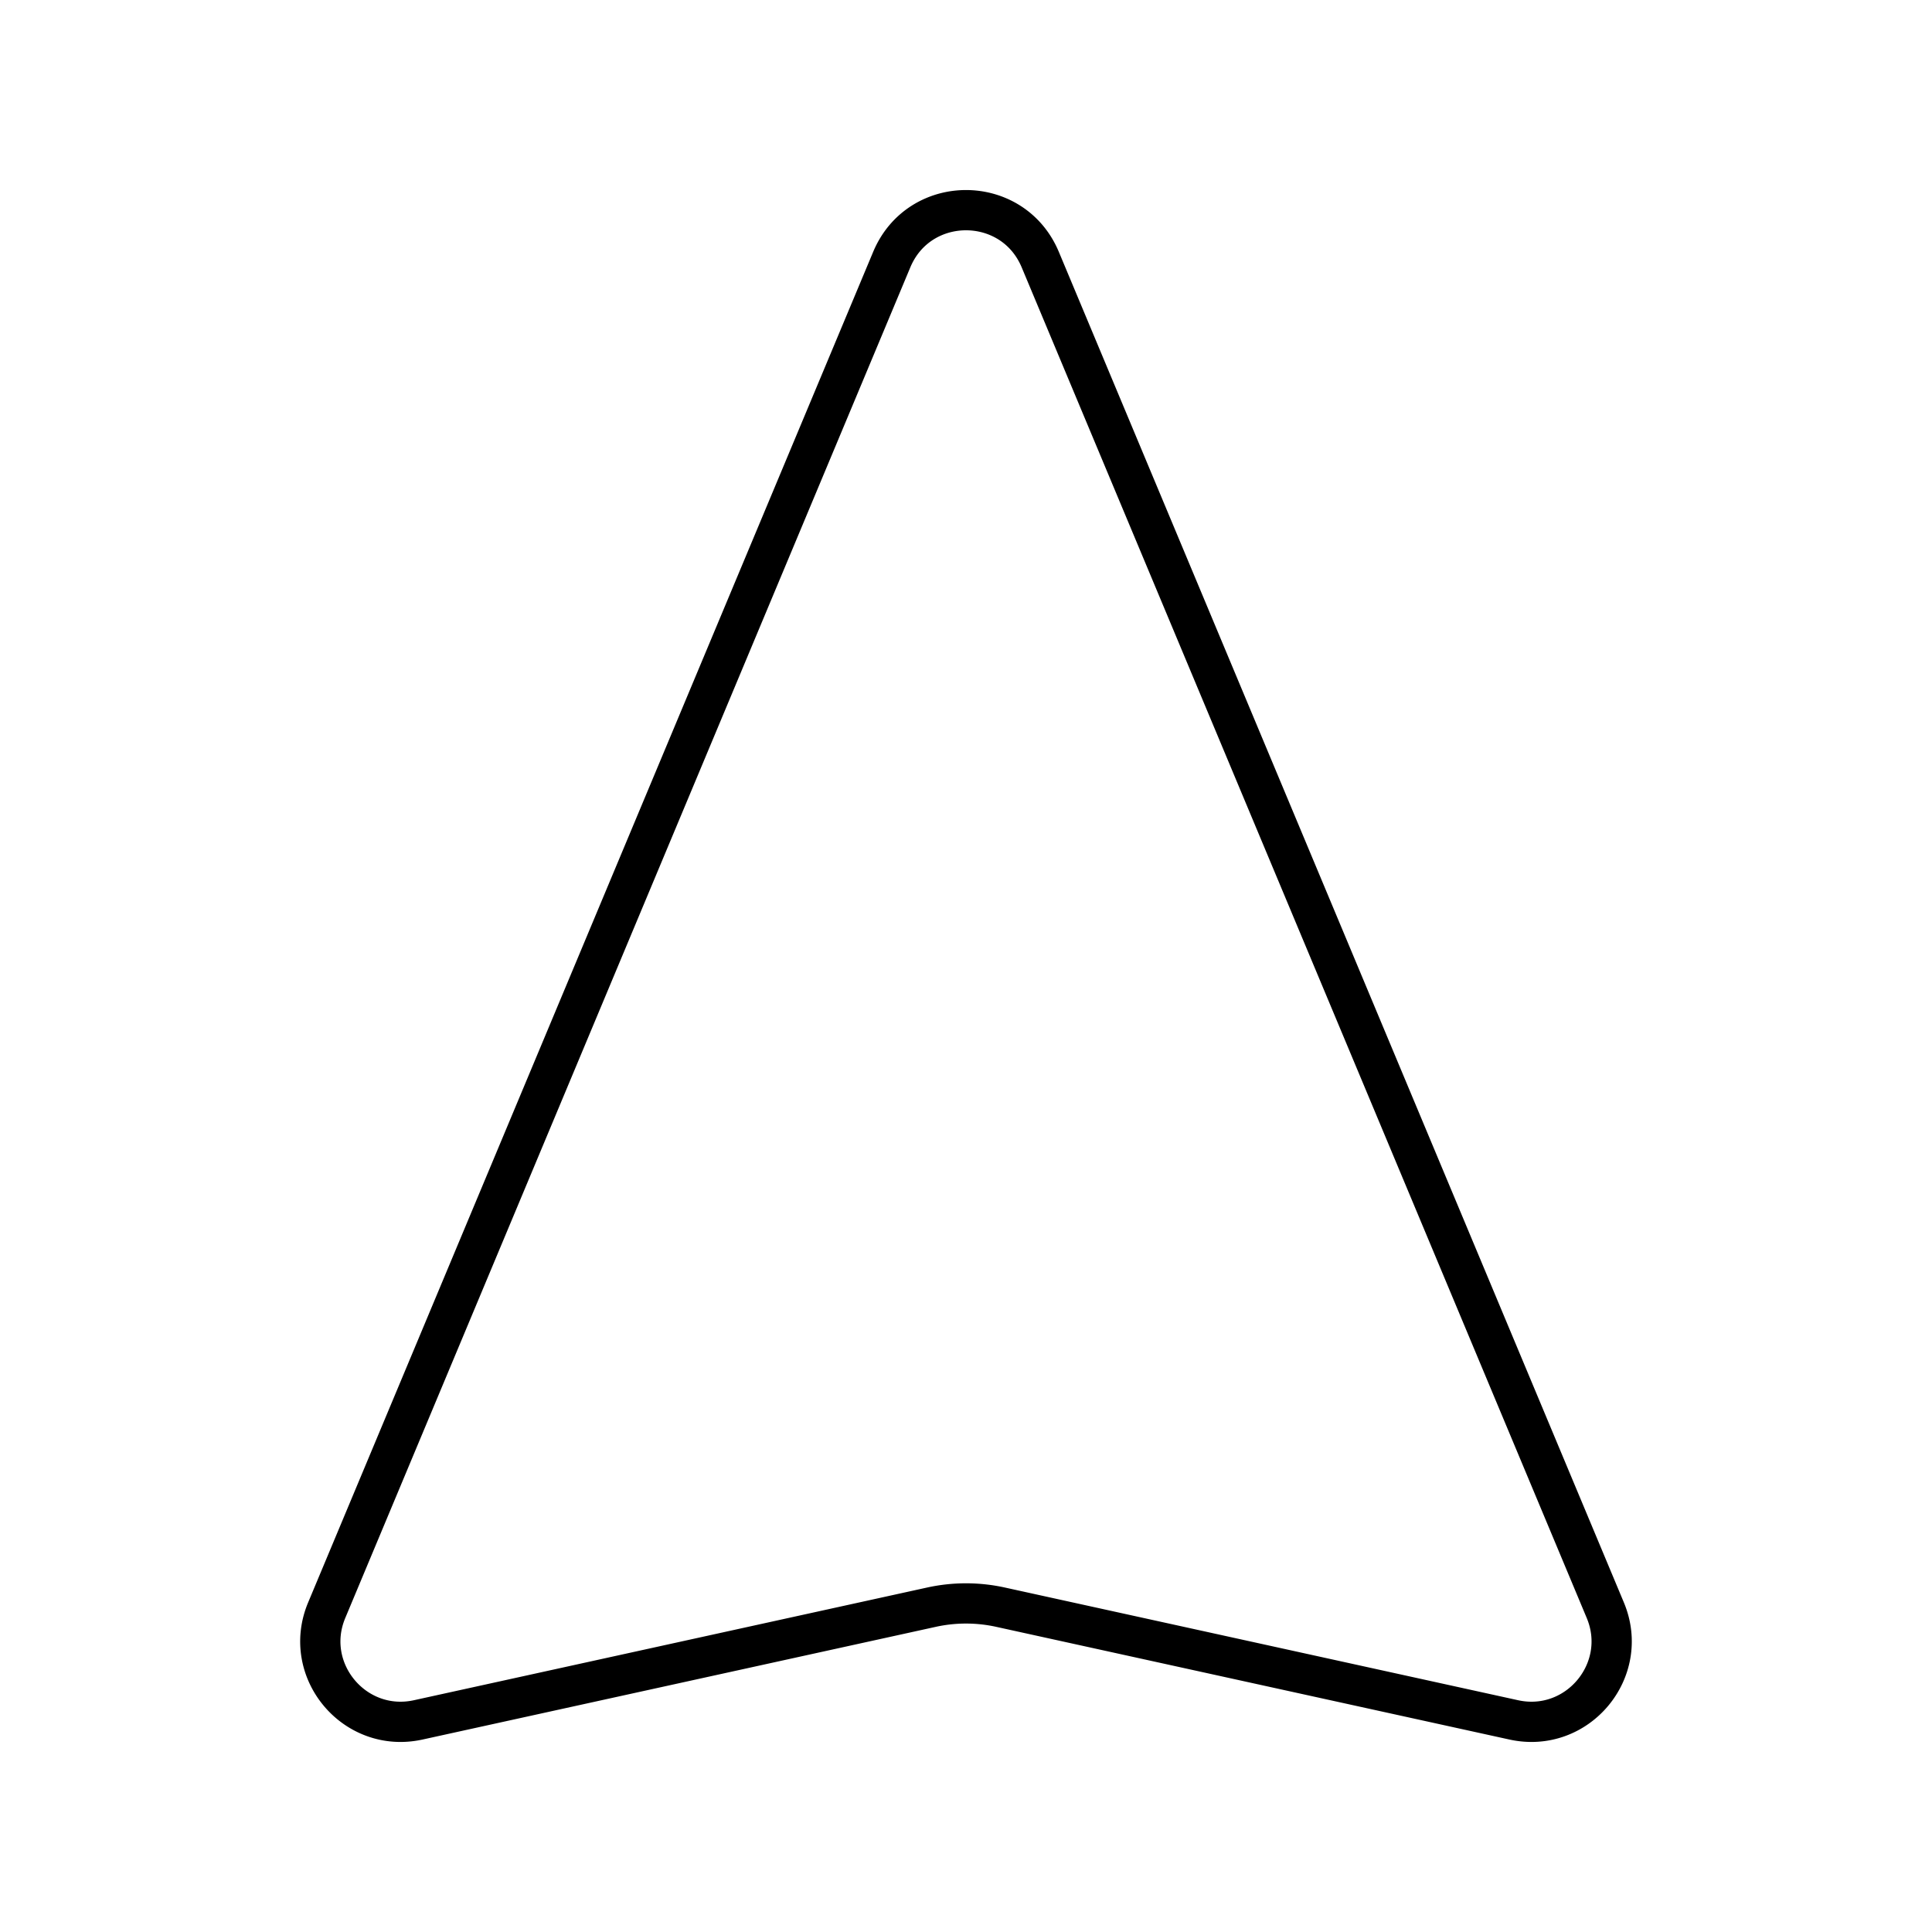 <?xml version="1.0" encoding="utf-8"?>
<!-- Generator: www.svgicons.com -->
<svg xmlns="http://www.w3.org/2000/svg" width="800" height="800" viewBox="0 0 48 48">
<path fill="none" stroke="currentColor" stroke-linecap="round" stroke-linejoin="round" d="m23.142 39.93l-12.751 2.8c-1.582.347-2.9-1.231-2.274-2.725L22.155 6.45c.685-1.638 3.005-1.638 3.69 0l14.038 33.555c.625 1.493-.692 3.072-2.274 2.725l-12.751-2.8a4 4 0 0 0-1.716 0"/>
</svg>